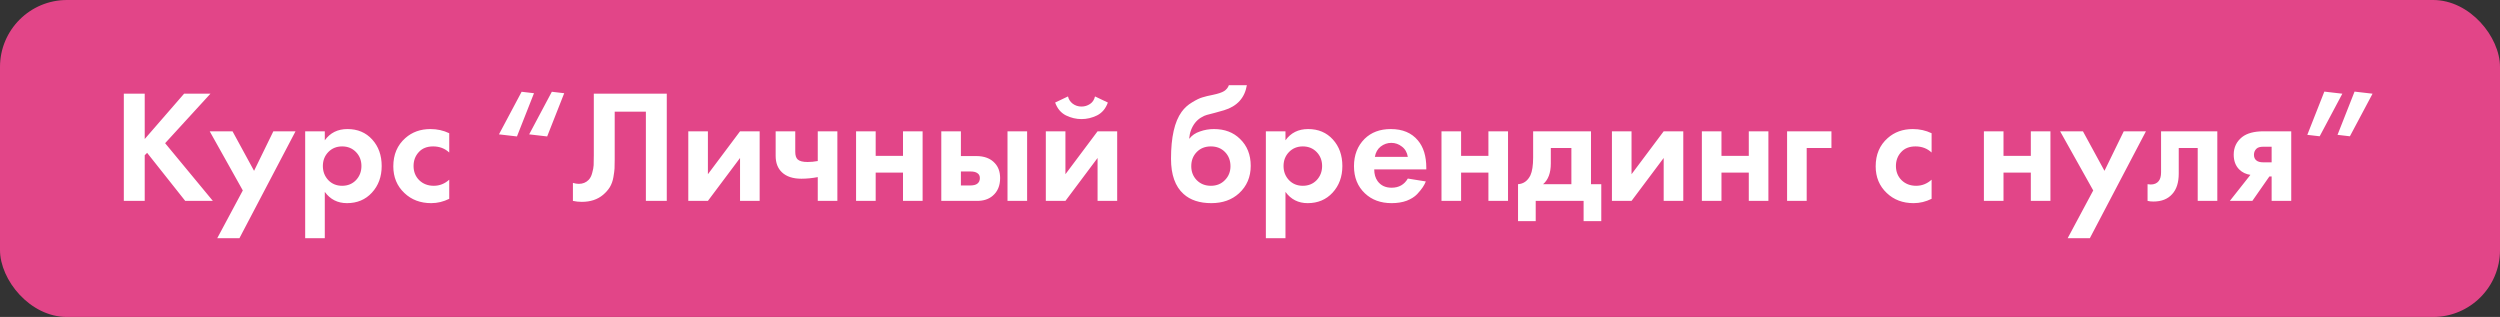 <?xml version="1.0" encoding="UTF-8"?> <svg xmlns="http://www.w3.org/2000/svg" width="560" height="71" viewBox="0 0 560 71" fill="none"><rect x="0" y="0" width="560" height="71" fill="#333333" stroke="none"/> <rect width="560" height="71" rx="15" fill="#E24588"></rect> <path d="M32.416 20.988V31.14L41.236 20.988H47.14L36.988 32.076L47.68 45H41.488L32.956 34.236L32.416 34.776V45H27.736V20.988H32.416ZM48.666 53.352L54.39 42.66L46.974 29.412H52.086L56.91 38.268L61.23 29.412H66.198L53.634 53.352H48.666ZM72.753 42.984V53.352H68.361V29.412H72.753V31.428C73.953 29.748 75.645 28.908 77.829 28.908C80.109 28.908 81.957 29.688 83.373 31.248C84.789 32.808 85.497 34.788 85.497 37.188C85.497 39.588 84.765 41.58 83.301 43.164C81.861 44.724 80.001 45.504 77.721 45.504C75.633 45.504 73.977 44.664 72.753 42.984ZM79.737 34.056C78.921 33.216 77.889 32.796 76.641 32.796C75.393 32.796 74.361 33.216 73.545 34.056C72.729 34.896 72.321 35.94 72.321 37.188C72.321 38.436 72.729 39.492 73.545 40.356C74.361 41.196 75.393 41.616 76.641 41.616C77.889 41.616 78.921 41.196 79.737 40.356C80.553 39.492 80.961 38.436 80.961 37.188C80.961 35.94 80.553 34.896 79.737 34.056ZM100.629 29.844V34.164C99.645 33.252 98.445 32.796 97.029 32.796C95.637 32.796 94.557 33.228 93.789 34.092C93.021 34.932 92.637 35.964 92.637 37.188C92.637 38.46 93.057 39.516 93.897 40.356C94.761 41.196 95.853 41.616 97.173 41.616C98.469 41.616 99.621 41.16 100.629 40.248V44.532C99.333 45.18 97.989 45.504 96.597 45.504C94.173 45.504 92.169 44.748 90.585 43.236C88.929 41.676 88.101 39.684 88.101 37.26C88.101 34.62 89.001 32.508 90.801 30.924C92.313 29.58 94.185 28.908 96.417 28.908C97.929 28.908 99.333 29.22 100.629 29.844ZM126.382 20.88L122.566 30.564L118.534 30.096L123.61 20.556L126.382 20.88ZM119.614 20.88L115.798 30.564L111.766 30.096L116.842 20.556L119.614 20.88ZM133.013 20.988H149.357V45H144.677V25.02H137.693V35.676C137.693 36.588 137.681 37.272 137.657 37.728C137.633 38.184 137.549 38.832 137.405 39.672C137.261 40.512 136.997 41.256 136.613 41.904C136.229 42.528 135.725 43.104 135.101 43.632C133.853 44.688 132.257 45.216 130.313 45.216C129.641 45.216 128.981 45.144 128.333 45V40.968C128.813 41.112 129.257 41.184 129.665 41.184C130.529 41.184 131.249 40.896 131.825 40.32C132.209 39.936 132.485 39.408 132.653 38.736C132.845 38.064 132.953 37.488 132.977 37.008C133.001 36.528 133.013 35.772 133.013 34.74V20.988ZM154.178 29.412H158.57V39.024L165.77 29.412H170.162V45H165.77V35.388L158.57 45H154.178V29.412ZM183.178 45V39.672C181.93 39.912 180.706 40.032 179.506 40.032C177.61 40.032 176.158 39.552 175.15 38.592C174.214 37.704 173.746 36.48 173.746 34.92V29.412H178.138V34.02C178.138 34.812 178.318 35.376 178.678 35.712C179.086 36.096 179.83 36.288 180.91 36.288C181.63 36.288 182.386 36.216 183.178 36.072V29.412L187.57 29.412V45H183.178ZM191.76 45V29.412H196.152V34.92H202.272V29.412H206.664V45H202.272V38.664H196.152V45H191.76ZM210.85 29.412H215.242V34.956H218.662C220.486 34.956 221.878 35.484 222.838 36.54C223.63 37.38 224.026 38.496 224.026 39.888C224.026 41.592 223.474 42.912 222.37 43.848C221.482 44.616 220.318 45 218.878 45L210.85 45V29.412ZM215.242 41.544H217.294C218.038 41.544 218.578 41.412 218.914 41.148C219.298 40.86 219.49 40.44 219.49 39.888C219.49 39.384 219.298 39.012 218.914 38.772C218.578 38.532 218.074 38.412 217.402 38.412H215.242V41.544ZM225.682 29.412H230.074V45H225.682V29.412ZM234.264 29.412H238.656V39.024L245.856 29.412H250.248V45H245.856V35.388L238.656 45H234.264V29.412ZM245.28 21.6L248.16 22.968C247.68 24.312 246.876 25.272 245.748 25.848C244.62 26.4 243.456 26.676 242.256 26.676C241.056 26.676 239.892 26.4 238.764 25.848C237.636 25.272 236.832 24.312 236.352 22.968L239.232 21.6C239.376 22.248 239.724 22.788 240.276 23.22C240.852 23.652 241.512 23.868 242.256 23.868C242.952 23.868 243.588 23.676 244.164 23.292C244.74 22.908 245.112 22.344 245.28 21.6ZM275.267 19.08H279.299C278.819 21.936 277.115 23.808 274.187 24.696C273.659 24.864 272.975 25.056 272.135 25.272C271.319 25.464 270.719 25.62 270.335 25.74C269.951 25.836 269.507 26.04 269.003 26.352C268.523 26.64 268.091 27.024 267.707 27.504C266.939 28.488 266.495 29.664 266.375 31.032H266.447C266.999 30.312 267.779 29.784 268.787 29.448C269.795 29.088 270.839 28.908 271.919 28.908C274.319 28.908 276.263 29.64 277.751 31.104C279.359 32.64 280.163 34.656 280.163 37.152C280.163 39.648 279.287 41.7 277.535 43.308C275.927 44.772 273.863 45.504 271.343 45.504C268.703 45.504 266.627 44.82 265.115 43.452C263.243 41.772 262.307 39.144 262.307 35.568C262.307 30.744 263.099 27.24 264.683 25.056C265.307 24.192 266.087 23.484 267.023 22.932C267.959 22.356 268.727 21.984 269.327 21.816C269.927 21.624 270.719 21.432 271.703 21.24C272.855 21 273.683 20.724 274.187 20.412C274.715 20.076 275.075 19.632 275.267 19.08ZM268.067 40.356C268.907 41.196 269.963 41.616 271.235 41.616C272.507 41.616 273.551 41.196 274.367 40.356C275.207 39.516 275.627 38.472 275.627 37.224C275.627 35.952 275.219 34.896 274.403 34.056C273.587 33.216 272.531 32.796 271.235 32.796C269.939 32.796 268.883 33.216 268.067 34.056C267.251 34.896 266.843 35.952 266.843 37.224C266.843 38.472 267.251 39.516 268.067 40.356ZM287.945 42.984V53.352H283.553V29.412H287.945V31.428C289.145 29.748 290.837 28.908 293.021 28.908C295.301 28.908 297.149 29.688 298.565 31.248C299.981 32.808 300.689 34.788 300.689 37.188C300.689 39.588 299.957 41.58 298.493 43.164C297.053 44.724 295.193 45.504 292.913 45.504C290.825 45.504 289.169 44.664 287.945 42.984ZM294.929 34.056C294.113 33.216 293.081 32.796 291.833 32.796C290.585 32.796 289.553 33.216 288.737 34.056C287.921 34.896 287.513 35.94 287.513 37.188C287.513 38.436 287.921 39.492 288.737 40.356C289.553 41.196 290.585 41.616 291.833 41.616C293.081 41.616 294.113 41.196 294.929 40.356C295.745 39.492 296.153 38.436 296.153 37.188C296.153 35.94 295.745 34.896 294.929 34.056ZM315.352 39.996L319.384 40.644C319.216 41.076 318.988 41.508 318.7 41.94C318.436 42.348 318.016 42.864 317.44 43.488C316.864 44.088 316.084 44.58 315.1 44.964C314.116 45.324 312.988 45.504 311.716 45.504C309.268 45.504 307.276 44.772 305.74 43.308C304.108 41.772 303.292 39.744 303.292 37.224C303.292 34.728 304.084 32.688 305.668 31.104C307.156 29.64 309.112 28.908 311.536 28.908C314.176 28.908 316.204 29.76 317.62 31.464C318.868 32.952 319.492 34.992 319.492 37.584V37.944H307.828C307.828 39 308.08 39.876 308.584 40.572C309.304 41.556 310.348 42.048 311.716 42.048C313.348 42.048 314.56 41.364 315.352 39.996ZM307.972 35.136H315.352C315.184 34.128 314.74 33.36 314.02 32.832C313.324 32.28 312.532 32.004 311.644 32.004C310.78 32.004 309.988 32.28 309.268 32.832C308.572 33.384 308.14 34.152 307.972 35.136ZM322.893 45V29.412H327.285V34.92H333.405V29.412H337.797V45H333.405V38.664H327.285V45H322.893ZM343.423 29.412H356.383V41.256H358.687V49.536H354.727V45L343.999 45V49.536H340.039V41.256C341.263 41.184 342.187 40.524 342.811 39.276C343.219 38.388 343.423 37.056 343.423 35.28V29.412ZM351.991 41.256V33.156H347.383V36.612C347.383 38.724 346.807 40.272 345.655 41.256H351.991ZM361.072 29.412H365.464V39.024L372.664 29.412L377.056 29.412V45H372.664V35.388L365.464 45H361.072V29.412ZM381.217 45V29.412H385.609V34.92H391.729V29.412H396.121V45H391.729V38.664H385.609V45H381.217ZM400.307 45V29.412H410.243V33.156H404.699V45H400.307ZM432.679 29.844V34.164C431.695 33.252 430.495 32.796 429.079 32.796C427.687 32.796 426.607 33.228 425.839 34.092C425.071 34.932 424.687 35.964 424.687 37.188C424.687 38.46 425.107 39.516 425.947 40.356C426.811 41.196 427.903 41.616 429.223 41.616C430.519 41.616 431.671 41.16 432.679 40.248V44.532C431.383 45.18 430.039 45.504 428.647 45.504C426.223 45.504 424.219 44.748 422.635 43.236C420.979 41.676 420.151 39.684 420.151 37.26C420.151 34.62 421.051 32.508 422.851 30.924C424.363 29.58 426.235 28.908 428.467 28.908C429.979 28.908 431.383 29.22 432.679 29.844ZM444.393 45V29.412H448.785V34.92H454.905V29.412H459.297V45H454.905V38.664H448.785V45H444.393ZM463.159 53.352L468.883 42.66L461.467 29.412H466.579L471.403 38.268L475.723 29.412H480.691L468.127 53.352H463.159ZM496.678 29.412V45H492.286V33.156H488.038V38.88C488.038 40.896 487.546 42.432 486.562 43.488C485.578 44.592 484.174 45.144 482.35 45.144C481.87 45.144 481.438 45.096 481.054 45V41.256C481.342 41.304 481.57 41.328 481.738 41.328C482.53 41.328 483.13 41.076 483.538 40.572C483.898 40.14 484.078 39.48 484.078 38.592V29.412H496.678ZM499.486 45L504.094 39.168C503.086 39.024 502.246 38.616 501.574 37.944C500.758 37.128 500.35 36.024 500.35 34.632C500.35 33.024 500.974 31.716 502.222 30.708C503.326 29.844 504.934 29.412 507.046 29.412H513.238V45H508.846V39.528H508.342L504.526 45H499.486ZM508.846 36.36V32.868H506.938C506.266 32.868 505.774 33.012 505.462 33.3C505.078 33.66 504.886 34.116 504.886 34.668C504.886 35.244 505.078 35.676 505.462 35.964C505.798 36.228 506.29 36.36 506.938 36.36H508.846ZM516.836 30.204L520.652 20.52L524.684 20.988L519.608 30.528L516.836 30.204ZM523.604 30.204L527.42 20.52L531.452 20.988L526.376 30.528L523.604 30.204Z" fill="white"></path> </svg> 